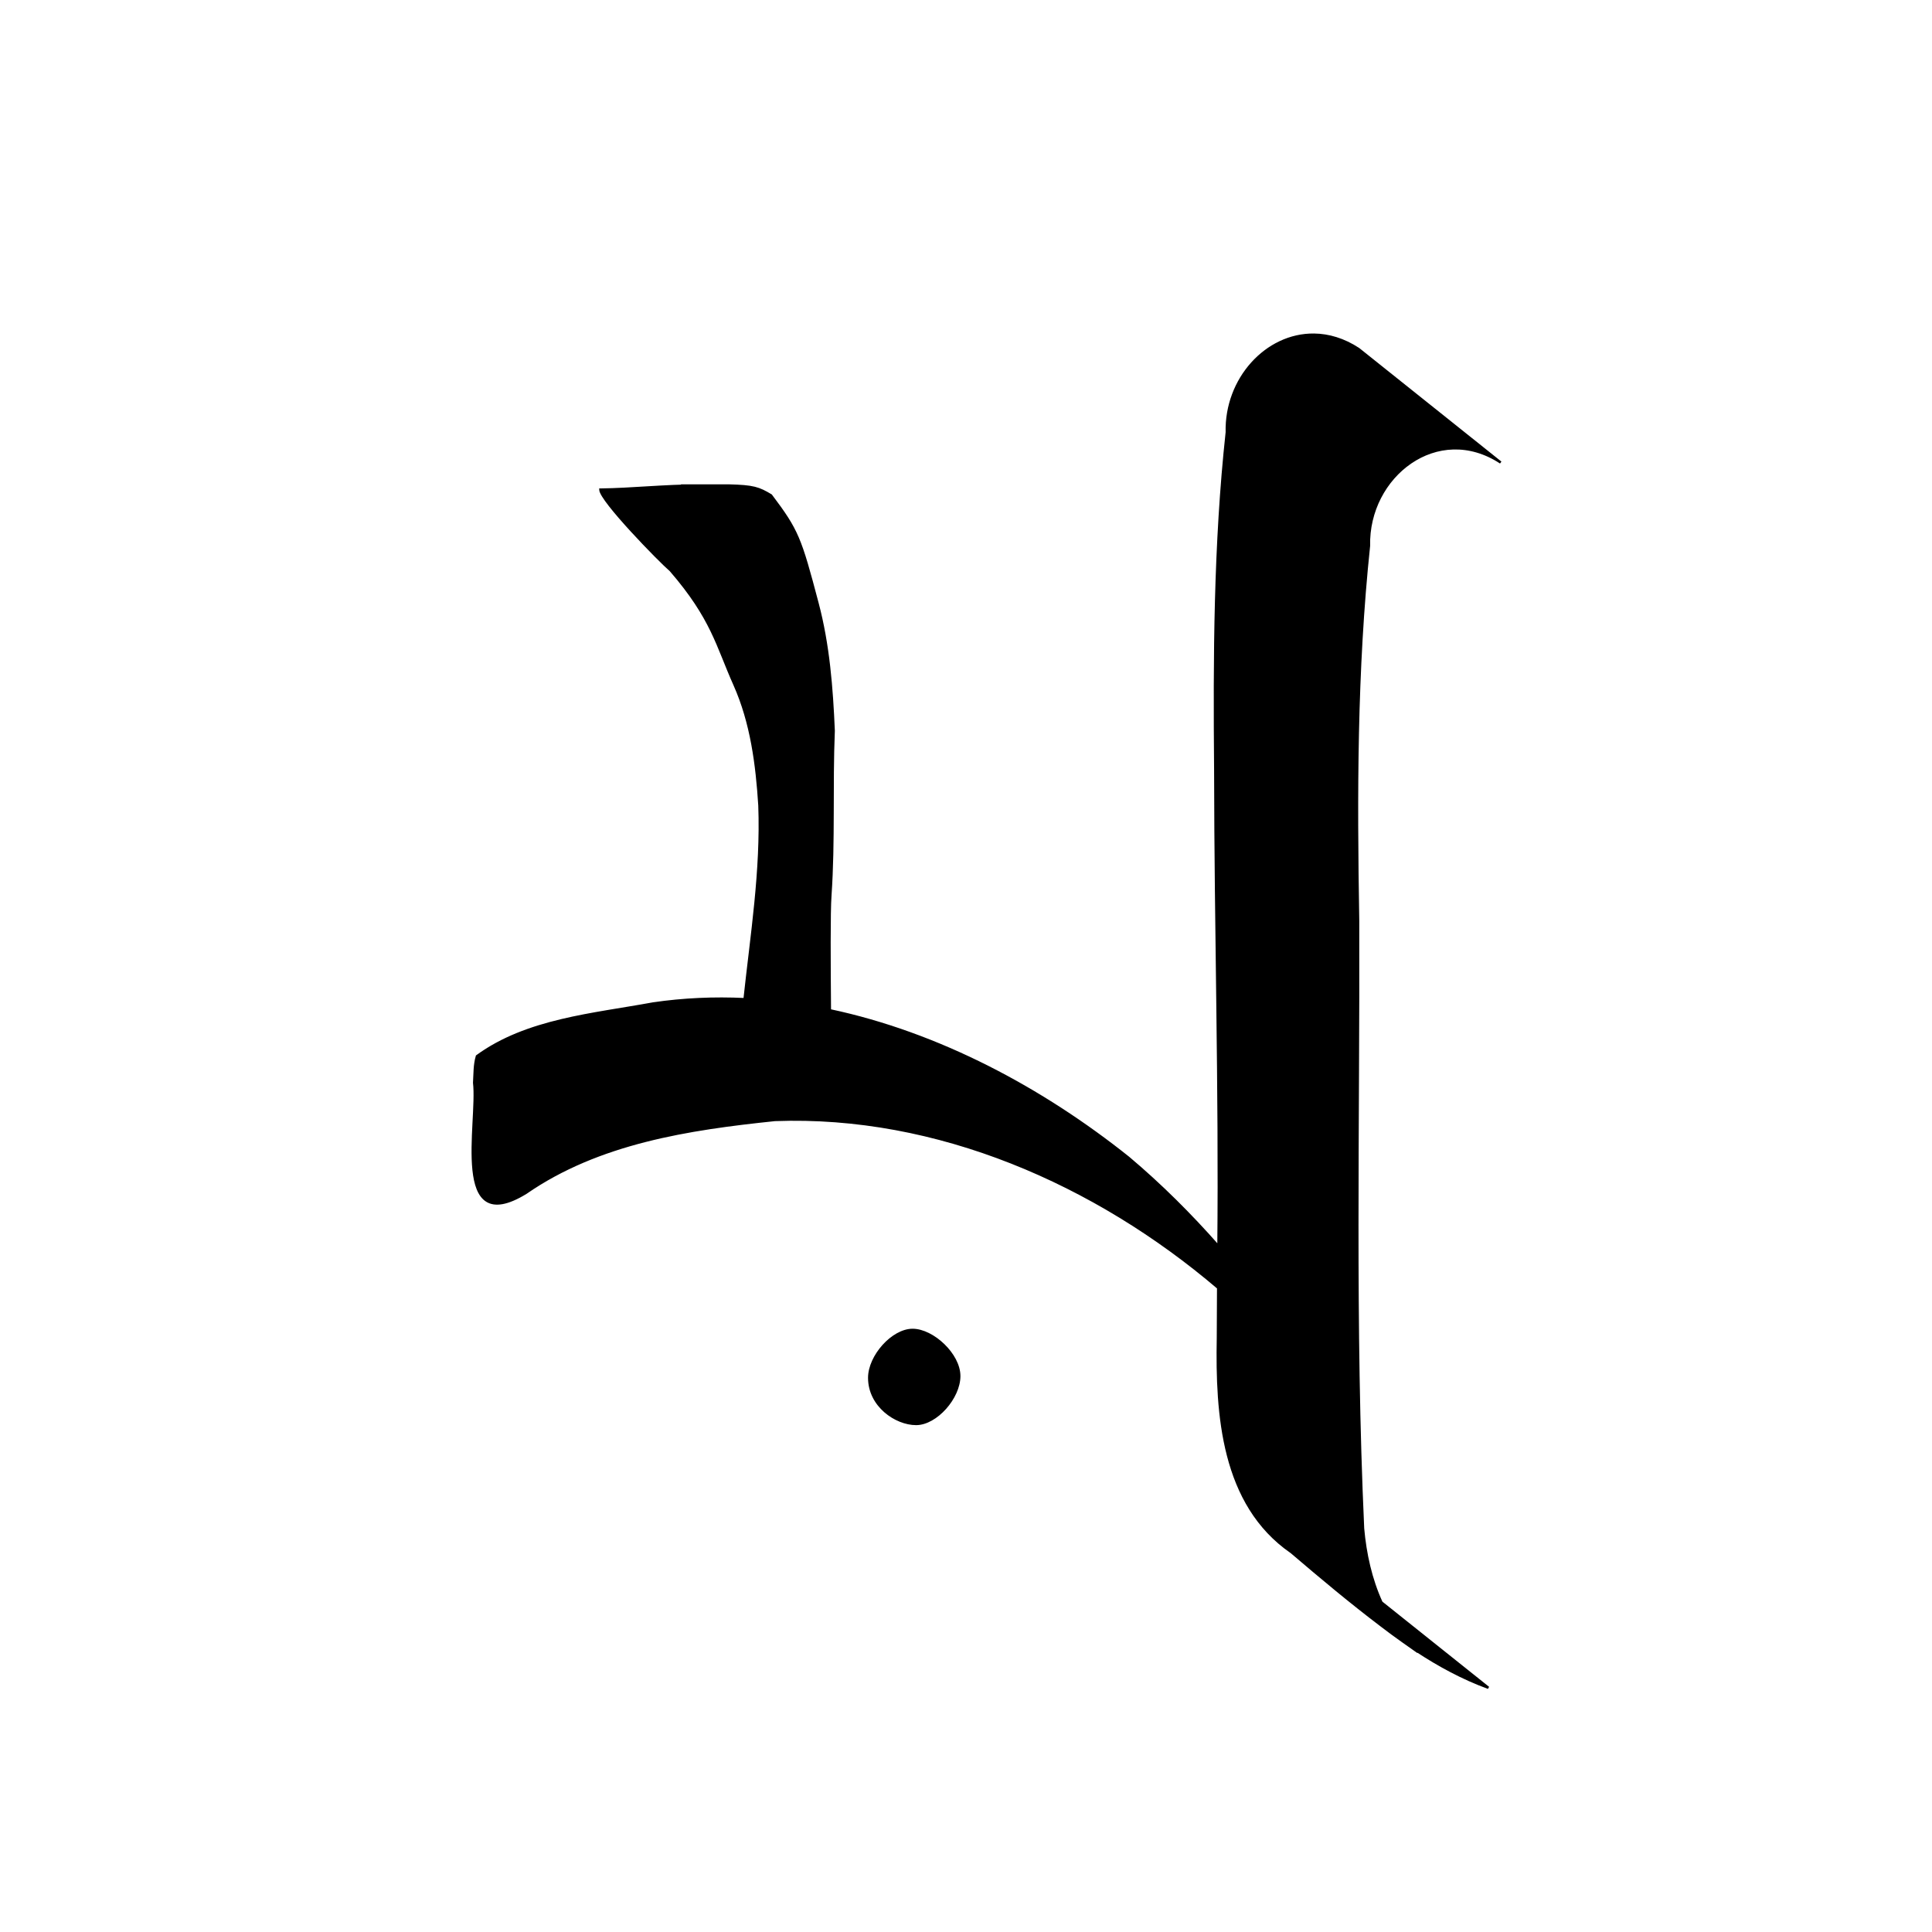<?xml version="1.0" encoding="UTF-8" standalone="no"?>
<!-- Created with Inkscape (http://www.inkscape.org/) -->

<svg
   xmlns:dc="http://purl.org/dc/elements/1.1/"
   xmlns:cc="http://creativecommons.org/ns#"
   xmlns:rdf="http://www.w3.org/1999/02/22-rdf-syntax-ns#"
   xmlns:svg="http://www.w3.org/2000/svg"
   xmlns="http://www.w3.org/2000/svg"
   xmlns:sodipodi="http://sodipodi.sourceforge.net/DTD/sodipodi-0.dtd"
   xmlns:inkscape="http://www.inkscape.org/namespaces/inkscape"
   width="1000"
   height="1000"
   id="svg4490"
   version="1.1"
   inkscape:version="0.48.3.1 r9886"
   sodipodi:docname="DoubleDanda.svg">
  <defs
     id="defs5498" />
  <sodipodi:namedview
     inkscape:window-height="1000"
     inkscape:window-width="1213"
     inkscape:pageshadow="2"
     inkscape:pageopacity="0.0"
     borderopacity="1.0"
     bordercolor="#666666"
     pagecolor="#ffffff"
     id="base"
     showgrid="false"
     showguides="true"
     inkscape:guide-bbox="true"
     inkscape:zoom="0.908"
     inkscape:cx="449.007"
     inkscape:cy="482.49052"
     inkscape:window-x="67"
     inkscape:window-y="24"
     inkscape:current-layer="layer1"
     inkscape:window-maximized="1">
    <sodipodi:guide
       orientation="horizontal"
       position="-33.04,746.696"
       id="guide5596" />
  </sodipodi:namedview>
  <g
     inkscape:label="Layer 1"
     inkscape:groupmode="layer"
     id="layer1">
    <path
       style="fill:#000000;fill-opacity:1;fill-rule:nonzero;stroke:#000000;stroke-width:1.234;stroke-linecap:square;stroke-linejoin:miter;stroke-miterlimit:4;stroke-opacity:1;stroke-dasharray:none"
       d="m 680.123,173.241 c -24.605,-0.275 -45.764,22.856 -45.125,50.5 -6.279,57.96 -6.474,116.573 -5.969,174.844 0.11,84.326 2.47,164.332 1.656,246.531 -14.417,-16.376 -29.893,-31.813 -46.594,-45.875 -44.636,-35.655 -98.104,-64.33 -154.562,-76.312 -0.199,-22.766 -0.381,-51.301 0.25,-59.375 1.949,-28.468 0.551,-56.815 1.719,-85.312 -0.955,-22.4 -2.678,-44.469 -8.375,-66 -8.958,-33.949 -10.331,-37.6 -24.062,-55.844 -6.407,-3.817 -9.004,-4.776 -21.933,-5.094 l -6.521,0 -18.129,0 9.597,0 c -18.306,0 -34.97,1.932 -51.327,2.125 0.183,5.701 30.799,37.035 36.375,41.781 21.565,24.929 24.042,38.987 33.094,59.219 8.795,19.728 11.542,41.347 12.875,62.5 1.25,33.844 -4.115,66.857 -7.688,100.25 -15.743,-0.744 -31.593,-0.077 -47.438,2.25 -30.867,5.698 -65.239,8.375 -91.094,27.25 -1.333,4.485 -1.151,9.17 -1.438,13.781 2.402,20.57 -12.115,80.786 26.75,56.969 37.702,-26.108 84.25,-33.108 128.906,-37.75 84.014,-3.139 166.027,32.876 229.438,86.906 -0.057,8.634 -0.12,17.273 -0.125,25.906 -0.728,39.503 2.133,86.058 37.938,110.844 0.104,0.083 0.209,0.167 0.312,0.25 15.167,12.943 30.48,25.779 46.375,37.812 3.676,2.814 7.386,5.565 11.156,8.219 2.568,1.843 5.146,3.678 7.75,5.469 -0.273,-0.235 -0.544,-0.481 -0.812,-0.719 11.716,7.713 24.012,14.387 37.25,19.219 l -55.344,-44.188 c -5.479,-11.95 -8.379,-25.221 -9.531,-38.281 -4.798,-104.823 -2.221,-209.906 -2.562,-314.719 -1.101,-64.613 -1.16,-129.579 5.625,-193.875 -0.835,-36.107 35.554,-64.493 68.188,-43.125 -24.519,-19.592 -49.068,-39.187 -73.594,-58.781 -7.648,-5.009 -15.499,-7.291 -23.031,-7.375 z m -207.757,515.128 c -10.406,0 -22.454,13.578 -22.454,24.78 0,14.526 13.848,23.883 24.254,23.883 10.406,0 22.331,-13.578 22.331,-24.78 0,-11.201 -13.725,-23.883 -24.131,-23.883 z"
       id="path4327-8"
       inkscape:connector-curvature="0"
       sodipodi:nodetypes="sccccccccccccccccccccccccccccccccccccccssssss" />
  </g>
</svg>
